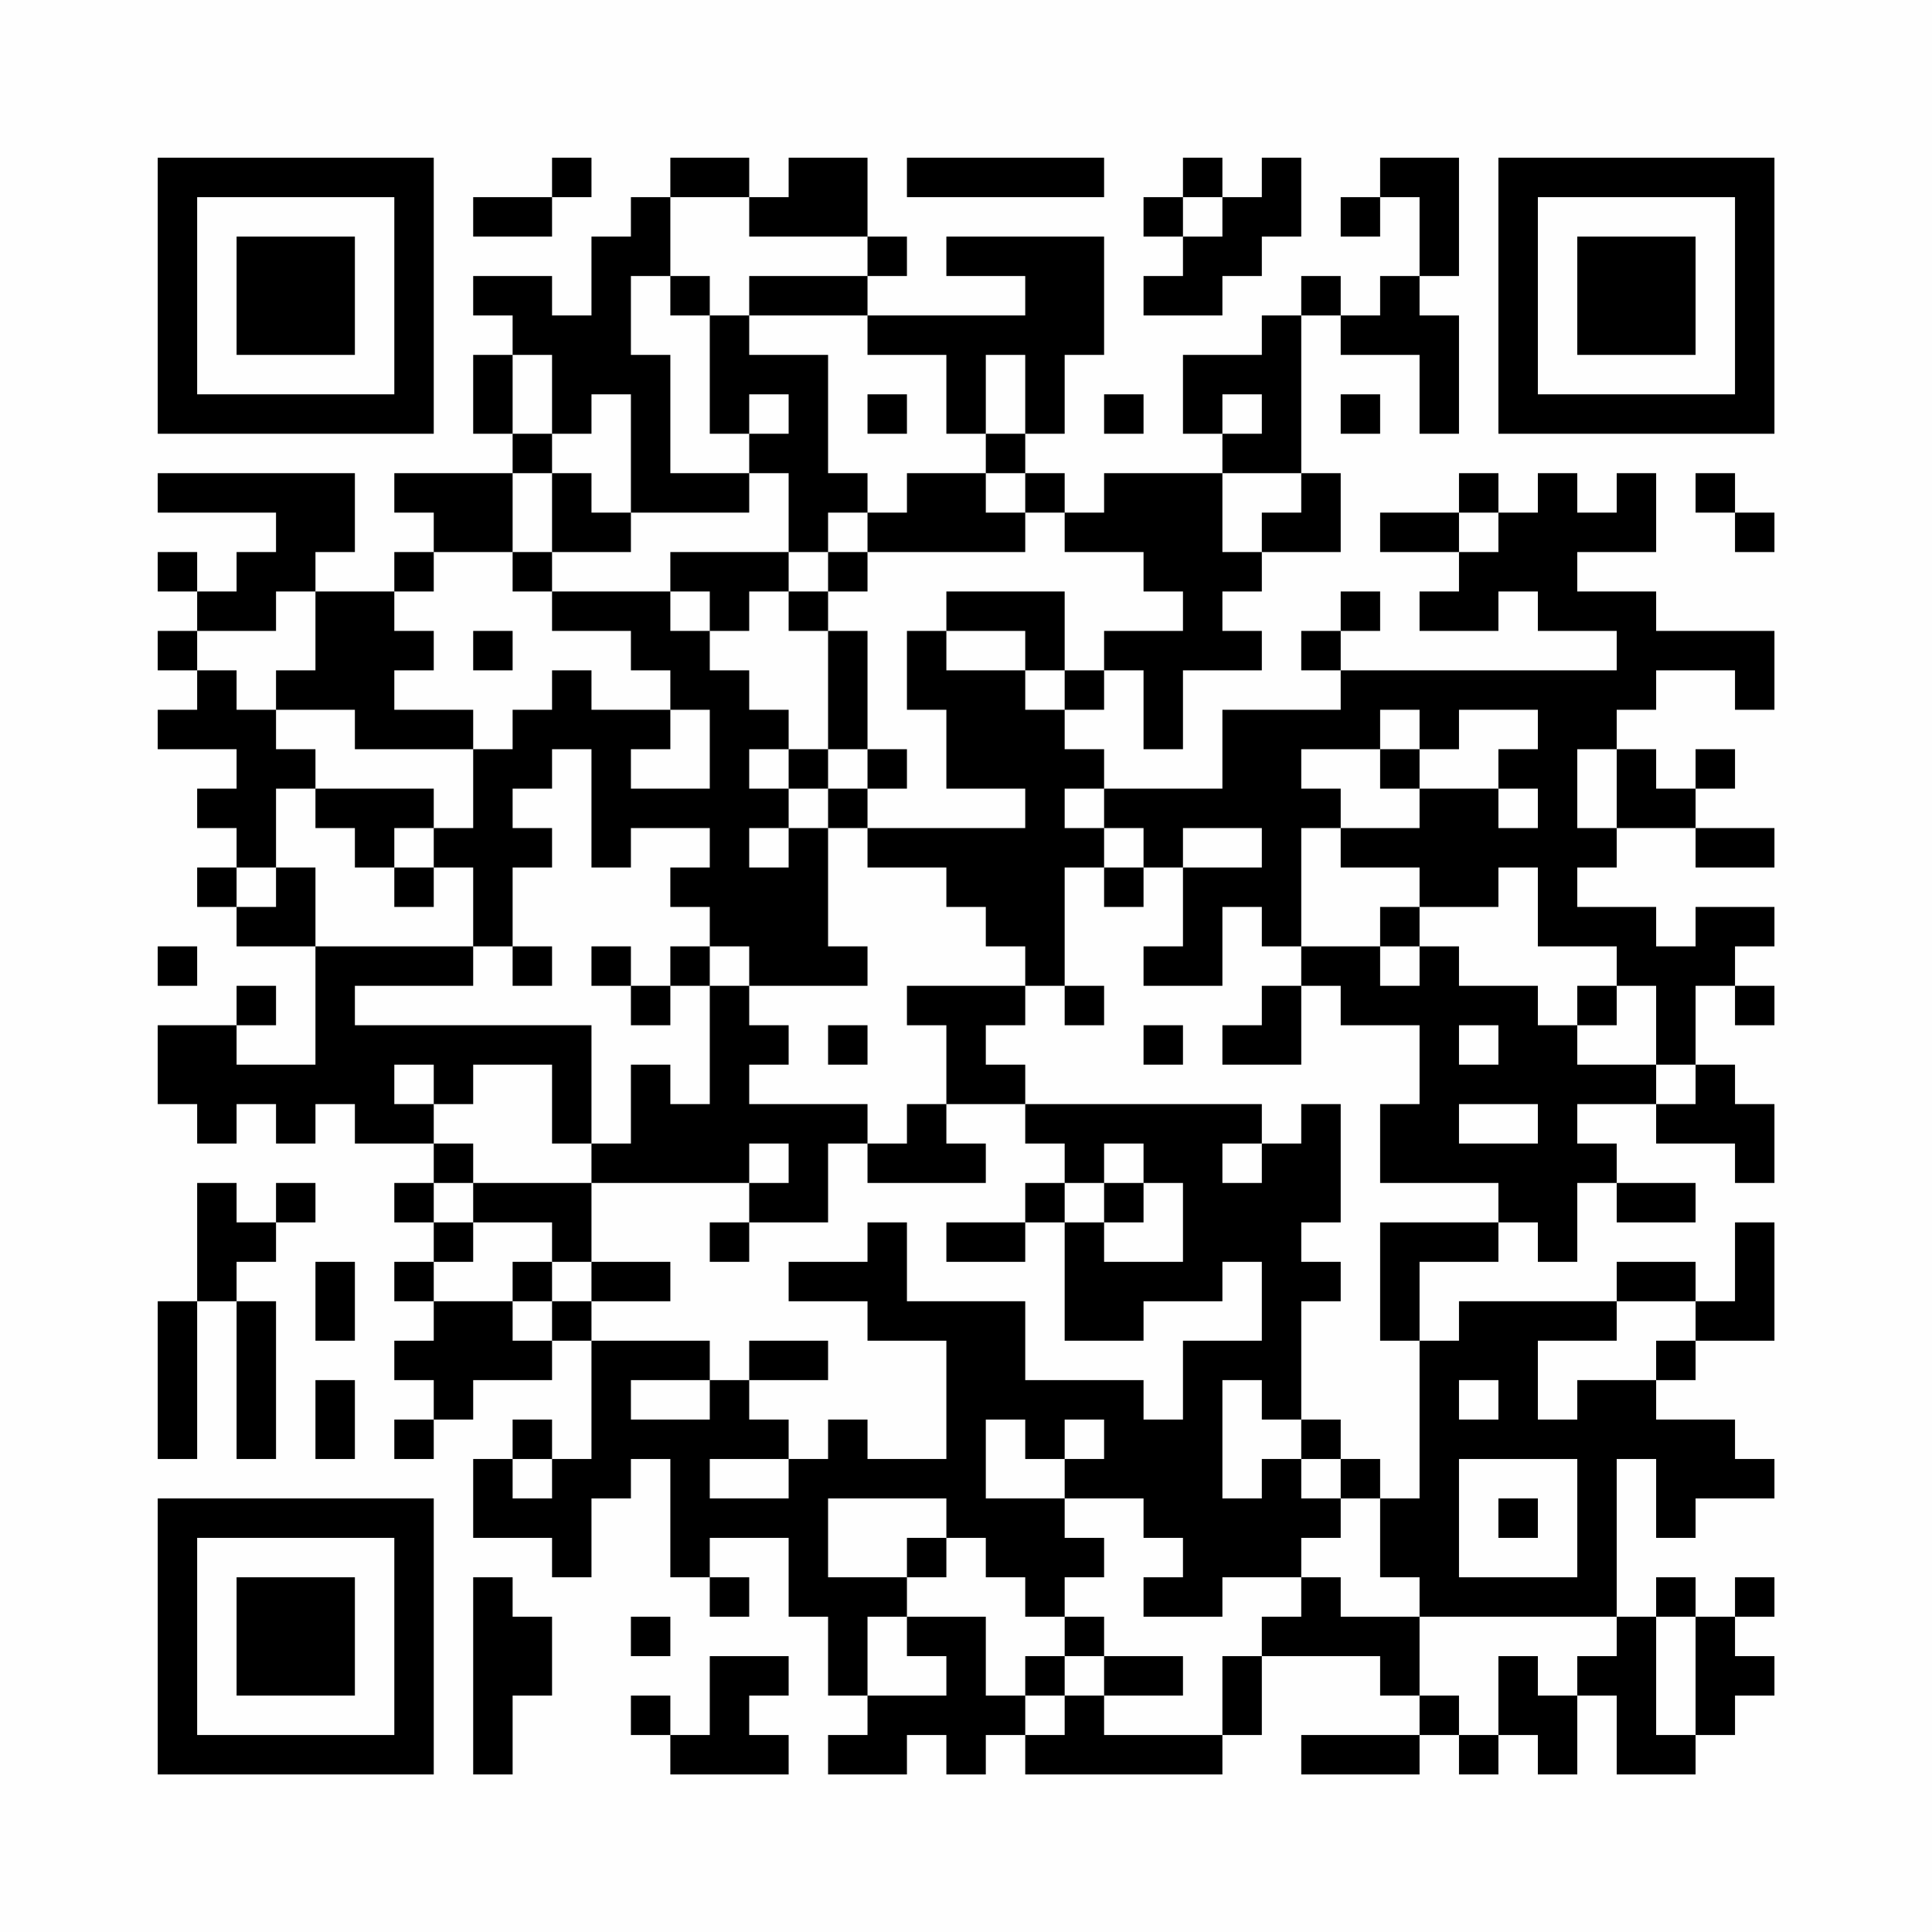 <?xml version="1.0" encoding="UTF-8"?>
<svg xmlns="http://www.w3.org/2000/svg" version="1.1" width="200" height="200" viewBox="0 0 200 200"><rect x="0" y="0" width="200" height="200" fill="#fefefe"/><g transform="scale(4.082)"><g transform="translate(4,4)"><path fill-rule="evenodd" d="M10 0L10 1L8 1L8 2L10 2L10 1L11 1L11 0ZM13 0L13 1L12 1L12 2L11 2L11 4L10 4L10 3L8 3L8 4L9 4L9 5L8 5L8 7L9 7L9 8L6 8L6 9L7 9L7 10L6 10L6 11L4 11L4 10L5 10L5 8L0 8L0 9L3 9L3 10L2 10L2 11L1 11L1 10L0 10L0 11L1 11L1 12L0 12L0 13L1 13L1 14L0 14L0 15L2 15L2 16L1 16L1 17L2 17L2 18L1 18L1 19L2 19L2 20L4 20L4 23L2 23L2 22L3 22L3 21L2 21L2 22L0 22L0 24L1 24L1 25L2 25L2 24L3 24L3 25L4 25L4 24L5 24L5 25L7 25L7 26L6 26L6 27L7 27L7 28L6 28L6 29L7 29L7 30L6 30L6 31L7 31L7 32L6 32L6 33L7 33L7 32L8 32L8 31L10 31L10 30L11 30L11 33L10 33L10 32L9 32L9 33L8 33L8 35L10 35L10 36L11 36L11 34L12 34L12 33L13 33L13 36L14 36L14 37L15 37L15 36L14 36L14 35L16 35L16 37L17 37L17 39L18 39L18 40L17 40L17 41L19 41L19 40L20 40L20 41L21 41L21 40L22 40L22 41L27 41L27 40L28 40L28 38L31 38L31 39L32 39L32 40L29 40L29 41L32 41L32 40L33 40L33 41L34 41L34 40L35 40L35 41L36 41L36 39L37 39L37 41L39 41L39 40L40 40L40 39L41 39L41 38L40 38L40 37L41 37L41 36L40 36L40 37L39 37L39 36L38 36L38 37L37 37L37 33L38 33L38 35L39 35L39 34L41 34L41 33L40 33L40 32L38 32L38 31L39 31L39 30L41 30L41 27L40 27L40 29L39 29L39 28L37 28L37 29L33 29L33 30L32 30L32 28L34 28L34 27L35 27L35 28L36 28L36 26L37 26L37 27L39 27L39 26L37 26L37 25L36 25L36 24L38 24L38 25L40 25L40 26L41 26L41 24L40 24L40 23L39 23L39 21L40 21L40 22L41 22L41 21L40 21L40 20L41 20L41 19L39 19L39 20L38 20L38 19L36 19L36 18L37 18L37 17L39 17L39 18L41 18L41 17L39 17L39 16L40 16L40 15L39 15L39 16L38 16L38 15L37 15L37 14L38 14L38 13L40 13L40 14L41 14L41 12L38 12L38 11L36 11L36 10L38 10L38 8L37 8L37 9L36 9L36 8L35 8L35 9L34 9L34 8L33 8L33 9L31 9L31 10L33 10L33 11L32 11L32 12L34 12L34 11L35 11L35 12L37 12L37 13L30 13L30 12L31 12L31 11L30 11L30 12L29 12L29 13L30 13L30 14L27 14L27 16L24 16L24 15L23 15L23 14L24 14L24 13L25 13L25 15L26 15L26 13L28 13L28 12L27 12L27 11L28 11L28 10L30 10L30 8L29 8L29 4L30 4L30 5L32 5L32 7L33 7L33 4L32 4L32 3L33 3L33 0L31 0L31 1L30 1L30 2L31 2L31 1L32 1L32 3L31 3L31 4L30 4L30 3L29 3L29 4L28 4L28 5L26 5L26 7L27 7L27 8L24 8L24 9L23 9L23 8L22 8L22 7L23 7L23 5L24 5L24 2L20 2L20 3L22 3L22 4L18 4L18 3L19 3L19 2L18 2L18 0L16 0L16 1L15 1L15 0ZM19 0L19 1L24 1L24 0ZM26 0L26 1L25 1L25 2L26 2L26 3L25 3L25 4L27 4L27 3L28 3L28 2L29 2L29 0L28 0L28 1L27 1L27 0ZM13 1L13 3L12 3L12 5L13 5L13 8L15 8L15 9L12 9L12 6L11 6L11 7L10 7L10 5L9 5L9 7L10 7L10 8L9 8L9 10L7 10L7 11L6 11L6 12L7 12L7 13L6 13L6 14L8 14L8 15L5 15L5 14L3 14L3 13L4 13L4 11L3 11L3 12L1 12L1 13L2 13L2 14L3 14L3 15L4 15L4 16L3 16L3 18L2 18L2 19L3 19L3 18L4 18L4 20L8 20L8 21L5 21L5 22L11 22L11 25L10 25L10 23L8 23L8 24L7 24L7 23L6 23L6 24L7 24L7 25L8 25L8 26L7 26L7 27L8 27L8 28L7 28L7 29L9 29L9 30L10 30L10 29L11 29L11 30L14 30L14 31L12 31L12 32L14 32L14 31L15 31L15 32L16 32L16 33L14 33L14 34L16 34L16 33L17 33L17 32L18 32L18 33L20 33L20 30L18 30L18 29L16 29L16 28L18 28L18 27L19 27L19 29L22 29L22 31L25 31L25 32L26 32L26 30L28 30L28 28L27 28L27 29L25 29L25 30L23 30L23 27L24 27L24 28L26 28L26 26L25 26L25 25L24 25L24 26L23 26L23 25L22 25L22 24L28 24L28 25L27 25L27 26L28 26L28 25L29 25L29 24L30 24L30 27L29 27L29 28L30 28L30 29L29 29L29 32L28 32L28 31L27 31L27 34L28 34L28 33L29 33L29 34L30 34L30 35L29 35L29 36L27 36L27 37L25 37L25 36L26 36L26 35L25 35L25 34L23 34L23 33L24 33L24 32L23 32L23 33L22 33L22 32L21 32L21 34L23 34L23 35L24 35L24 36L23 36L23 37L22 37L22 36L21 36L21 35L20 35L20 34L17 34L17 36L19 36L19 37L18 37L18 39L20 39L20 38L19 38L19 37L21 37L21 39L22 39L22 40L23 40L23 39L24 39L24 40L27 40L27 38L28 38L28 37L29 37L29 36L30 36L30 37L32 37L32 39L33 39L33 40L34 40L34 38L35 38L35 39L36 39L36 38L37 38L37 37L32 37L32 36L31 36L31 34L32 34L32 30L31 30L31 27L34 27L34 26L31 26L31 24L32 24L32 22L30 22L30 21L29 21L29 20L31 20L31 21L32 21L32 20L33 20L33 21L35 21L35 22L36 22L36 23L38 23L38 24L39 24L39 23L38 23L38 21L37 21L37 20L35 20L35 18L34 18L34 19L32 19L32 18L30 18L30 17L32 17L32 16L34 16L34 17L35 17L35 16L34 16L34 15L35 15L35 14L33 14L33 15L32 15L32 14L31 14L31 15L29 15L29 16L30 16L30 17L29 17L29 20L28 20L28 19L27 19L27 21L25 21L25 20L26 20L26 18L28 18L28 17L26 17L26 18L25 18L25 17L24 17L24 16L23 16L23 17L24 17L24 18L23 18L23 21L22 21L22 20L21 20L21 19L20 19L20 18L18 18L18 17L22 17L22 16L20 16L20 14L19 14L19 12L20 12L20 13L22 13L22 14L23 14L23 13L24 13L24 12L26 12L26 11L25 11L25 10L23 10L23 9L22 9L22 8L21 8L21 7L22 7L22 5L21 5L21 7L20 7L20 5L18 5L18 4L15 4L15 3L18 3L18 2L15 2L15 1ZM26 1L26 2L27 2L27 1ZM13 3L13 4L14 4L14 7L15 7L15 8L16 8L16 10L13 10L13 11L10 11L10 10L12 10L12 9L11 9L11 8L10 8L10 10L9 10L9 11L10 11L10 12L12 12L12 13L13 13L13 14L11 14L11 13L10 13L10 14L9 14L9 15L8 15L8 17L7 17L7 16L4 16L4 17L5 17L5 18L6 18L6 19L7 19L7 18L8 18L8 20L9 20L9 21L10 21L10 20L9 20L9 18L10 18L10 17L9 17L9 16L10 16L10 15L11 15L11 18L12 18L12 17L14 17L14 18L13 18L13 19L14 19L14 20L13 20L13 21L12 21L12 20L11 20L11 21L12 21L12 22L13 22L13 21L14 21L14 24L13 24L13 23L12 23L12 25L11 25L11 26L8 26L8 27L10 27L10 28L9 28L9 29L10 29L10 28L11 28L11 29L13 29L13 28L11 28L11 26L15 26L15 27L14 27L14 28L15 28L15 27L17 27L17 25L18 25L18 26L21 26L21 25L20 25L20 24L22 24L22 23L21 23L21 22L22 22L22 21L19 21L19 22L20 22L20 24L19 24L19 25L18 25L18 24L15 24L15 23L16 23L16 22L15 22L15 21L18 21L18 20L17 20L17 17L18 17L18 16L19 16L19 15L18 15L18 12L17 12L17 11L18 11L18 10L22 10L22 9L21 9L21 8L19 8L19 9L18 9L18 8L17 8L17 5L15 5L15 4L14 4L14 3ZM15 6L15 7L16 7L16 6ZM18 6L18 7L19 7L19 6ZM24 6L24 7L25 7L25 6ZM27 6L27 7L28 7L28 6ZM30 6L30 7L31 7L31 6ZM27 8L27 10L28 10L28 9L29 9L29 8ZM39 8L39 9L40 9L40 10L41 10L41 9L40 9L40 8ZM17 9L17 10L16 10L16 11L15 11L15 12L14 12L14 11L13 11L13 12L14 12L14 13L15 13L15 14L16 14L16 15L15 15L15 16L16 16L16 17L15 17L15 18L16 18L16 17L17 17L17 16L18 16L18 15L17 15L17 12L16 12L16 11L17 11L17 10L18 10L18 9ZM33 9L33 10L34 10L34 9ZM20 11L20 12L22 12L22 13L23 13L23 11ZM8 12L8 13L9 13L9 12ZM13 14L13 15L12 15L12 16L14 16L14 14ZM16 15L16 16L17 16L17 15ZM31 15L31 16L32 16L32 15ZM36 15L36 17L37 17L37 15ZM6 17L6 18L7 18L7 17ZM24 18L24 19L25 19L25 18ZM31 19L31 20L32 20L32 19ZM0 20L0 21L1 21L1 20ZM14 20L14 21L15 21L15 20ZM23 21L23 22L24 22L24 21ZM28 21L28 22L27 22L27 23L29 23L29 21ZM36 21L36 22L37 22L37 21ZM17 22L17 23L18 23L18 22ZM25 22L25 23L26 23L26 22ZM33 22L33 23L34 23L34 22ZM33 24L33 25L35 25L35 24ZM15 25L15 26L16 26L16 25ZM1 26L1 29L0 29L0 33L1 33L1 29L2 29L2 33L3 33L3 29L2 29L2 28L3 28L3 27L4 27L4 26L3 26L3 27L2 27L2 26ZM22 26L22 27L20 27L20 28L22 28L22 27L23 27L23 26ZM24 26L24 27L25 27L25 26ZM4 28L4 30L5 30L5 28ZM37 29L37 30L35 30L35 32L36 32L36 31L38 31L38 30L39 30L39 29ZM15 30L15 31L17 31L17 30ZM4 31L4 33L5 33L5 31ZM33 31L33 32L34 32L34 31ZM29 32L29 33L30 33L30 34L31 34L31 33L30 33L30 32ZM9 33L9 34L10 34L10 33ZM33 33L33 36L36 36L36 33ZM34 34L34 35L35 35L35 34ZM19 35L19 36L20 36L20 35ZM8 36L8 41L9 41L9 39L10 39L10 37L9 37L9 36ZM12 37L12 38L13 38L13 37ZM23 37L23 38L22 38L22 39L23 39L23 38L24 38L24 39L26 39L26 38L24 38L24 37ZM38 37L38 40L39 40L39 37ZM14 38L14 40L13 40L13 39L12 39L12 40L13 40L13 41L16 41L16 40L15 40L15 39L16 39L16 38ZM0 0L0 7L7 7L7 0ZM1 1L1 6L6 6L6 1ZM2 2L2 5L5 5L5 2ZM34 0L34 7L41 7L41 0ZM35 1L35 6L40 6L40 1ZM36 2L36 5L39 5L39 2ZM0 34L0 41L7 41L7 34ZM1 35L1 40L6 40L6 35ZM2 36L2 39L5 39L5 36Z" fill="#000000"/></g></g></svg>
